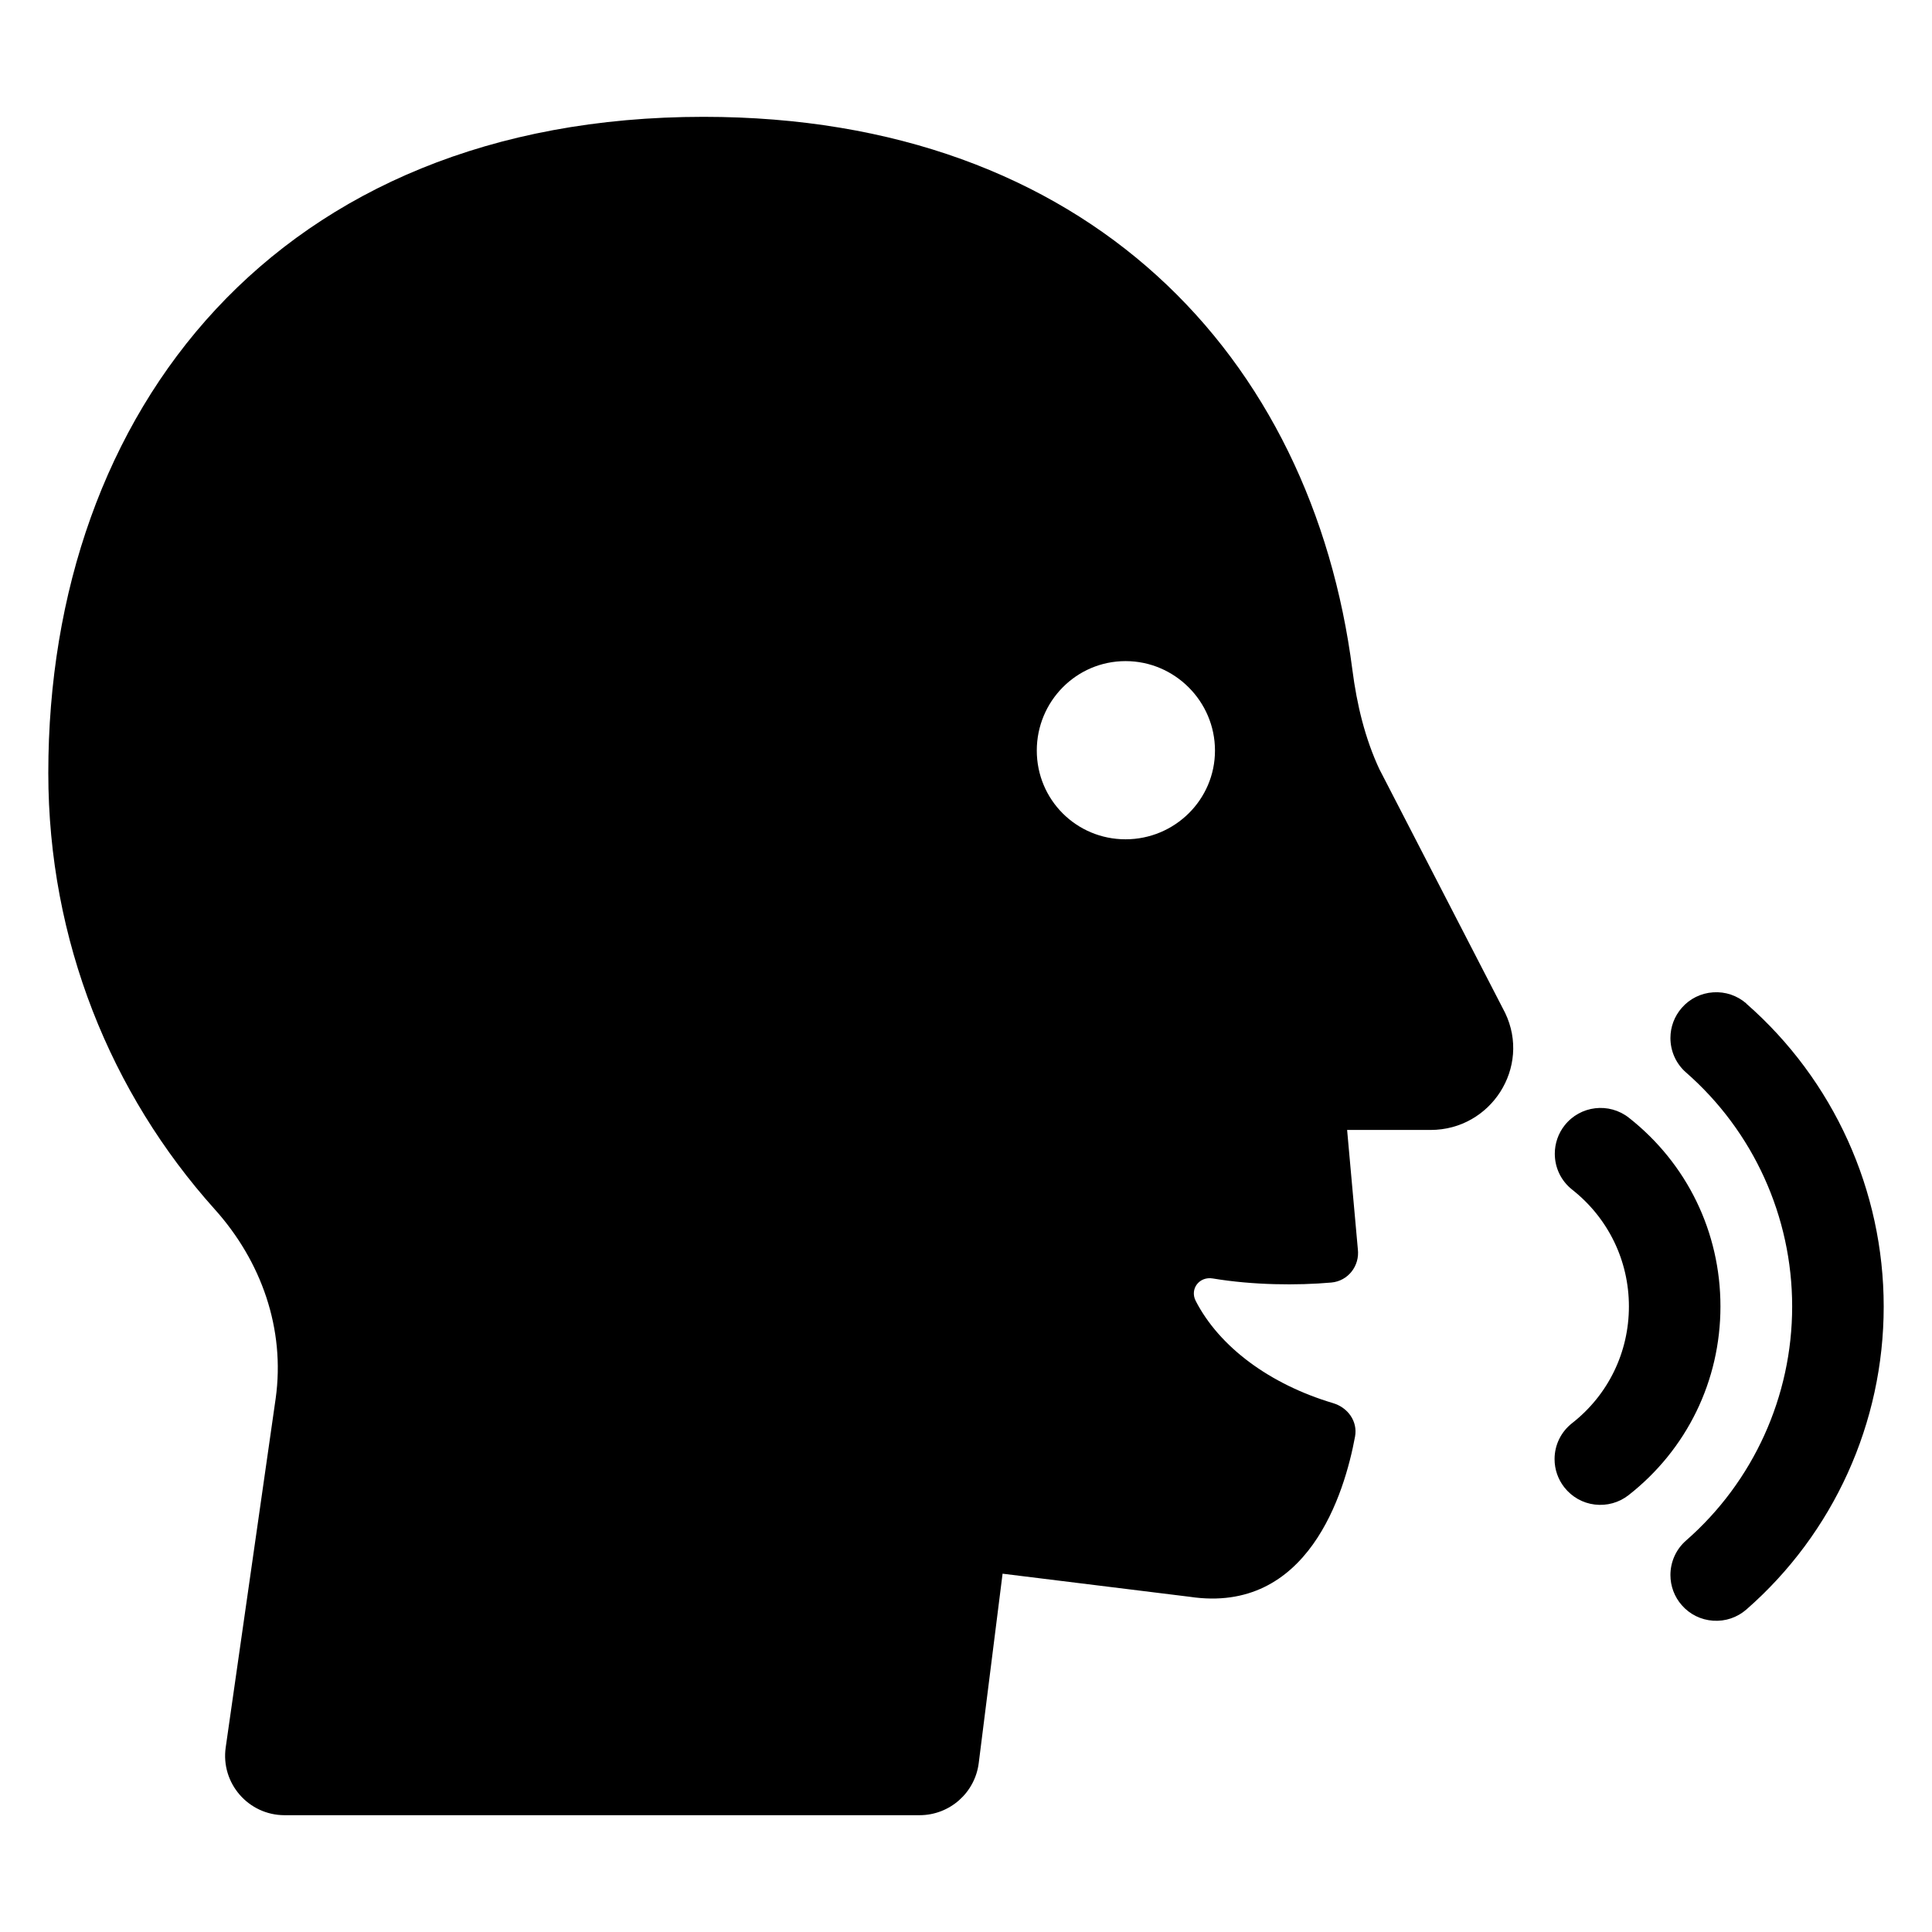 <?xml version="1.0" encoding="UTF-8"?>
<svg xmlns="http://www.w3.org/2000/svg" width="100%" height="100%" version="1.1" viewBox="0 0 100 100" id="1621534648" class="svg u_1621534648" data-icon-custom="true">
  <title id="1862415671">A silhouette of a person 's head with a voice coming out of it.</title>
  <path d="m71.414 39.852c-0.766-1.633-1.184-3.391-1.414-5.176-2.086-16.223-13.668-28.629-33.586-28.629-22.066 0.004-33.914 15.207-33.914 33.961 0 8.684 3.242 16.594 8.605 22.574 2.43 2.699 3.664 6.211 3.164 9.801l-2.586 18.059c-0.266 1.852 1.172 3.512 3.047 3.512h32.867c1.555 0 2.867-1.156 3.062-2.699l1.234-9.801 9.684 1.195c6.141 0.922 8.023-5.391 8.559-8.289 0.145-0.789-0.367-1.504-1.137-1.734-3.277-0.977-5.887-2.91-7.113-5.297-0.309-0.617 0.191-1.273 0.887-1.156 2.086 0.348 4.371 0.367 6.137 0.211 0.867-0.078 1.477-0.863 1.371-1.73l-0.555-6.168h4.32c3.125 0 5.211-3.242 3.859-6.059l-6.488-12.574zm-13.156 3.59c-2.547 0-4.594-2.047-4.594-4.594s2.047-4.629 4.594-4.629c2.547 0 4.629 2.086 4.629 4.629 0 2.547-2.086 4.594-4.629 4.594z"></path>
  <path d="m90.391 51.941c-0.477-0.414-1.086-0.621-1.719-0.578s-1.211 0.328-1.625 0.805c-0.379 0.434-0.586 0.984-0.586 1.559 0 0.684 0.293 1.336 0.809 1.785 3.488 3.051 5.492 7.465 5.492 12.113 0 4.644-2.004 9.062-5.492 12.113-0.516 0.449-0.809 1.102-0.809 1.785 0 0.574 0.207 1.129 0.586 1.559 0.414 0.477 0.992 0.762 1.625 0.805s1.242-0.164 1.719-0.578c4.519-3.949 7.109-9.668 7.109-15.68 0-6.012-2.594-11.727-7.109-15.68z"></path>
  <path d="m84.312 57.855c-1.027-0.809-2.519-0.633-3.328 0.395-0.328 0.414-0.508 0.934-0.508 1.465 0 0.734 0.328 1.41 0.902 1.863 1.863 1.469 2.934 3.672 2.934 6.043s-1.07 4.578-2.938 6.039c-0.578 0.453-0.91 1.133-0.91 1.863 0 0.535 0.176 1.039 0.504 1.461 0.391 0.496 0.949 0.816 1.578 0.891s1.25-0.098 1.746-0.484c3.023-2.367 4.758-5.926 4.758-9.77s-1.727-7.394-4.738-9.766z"></path>
</svg>
